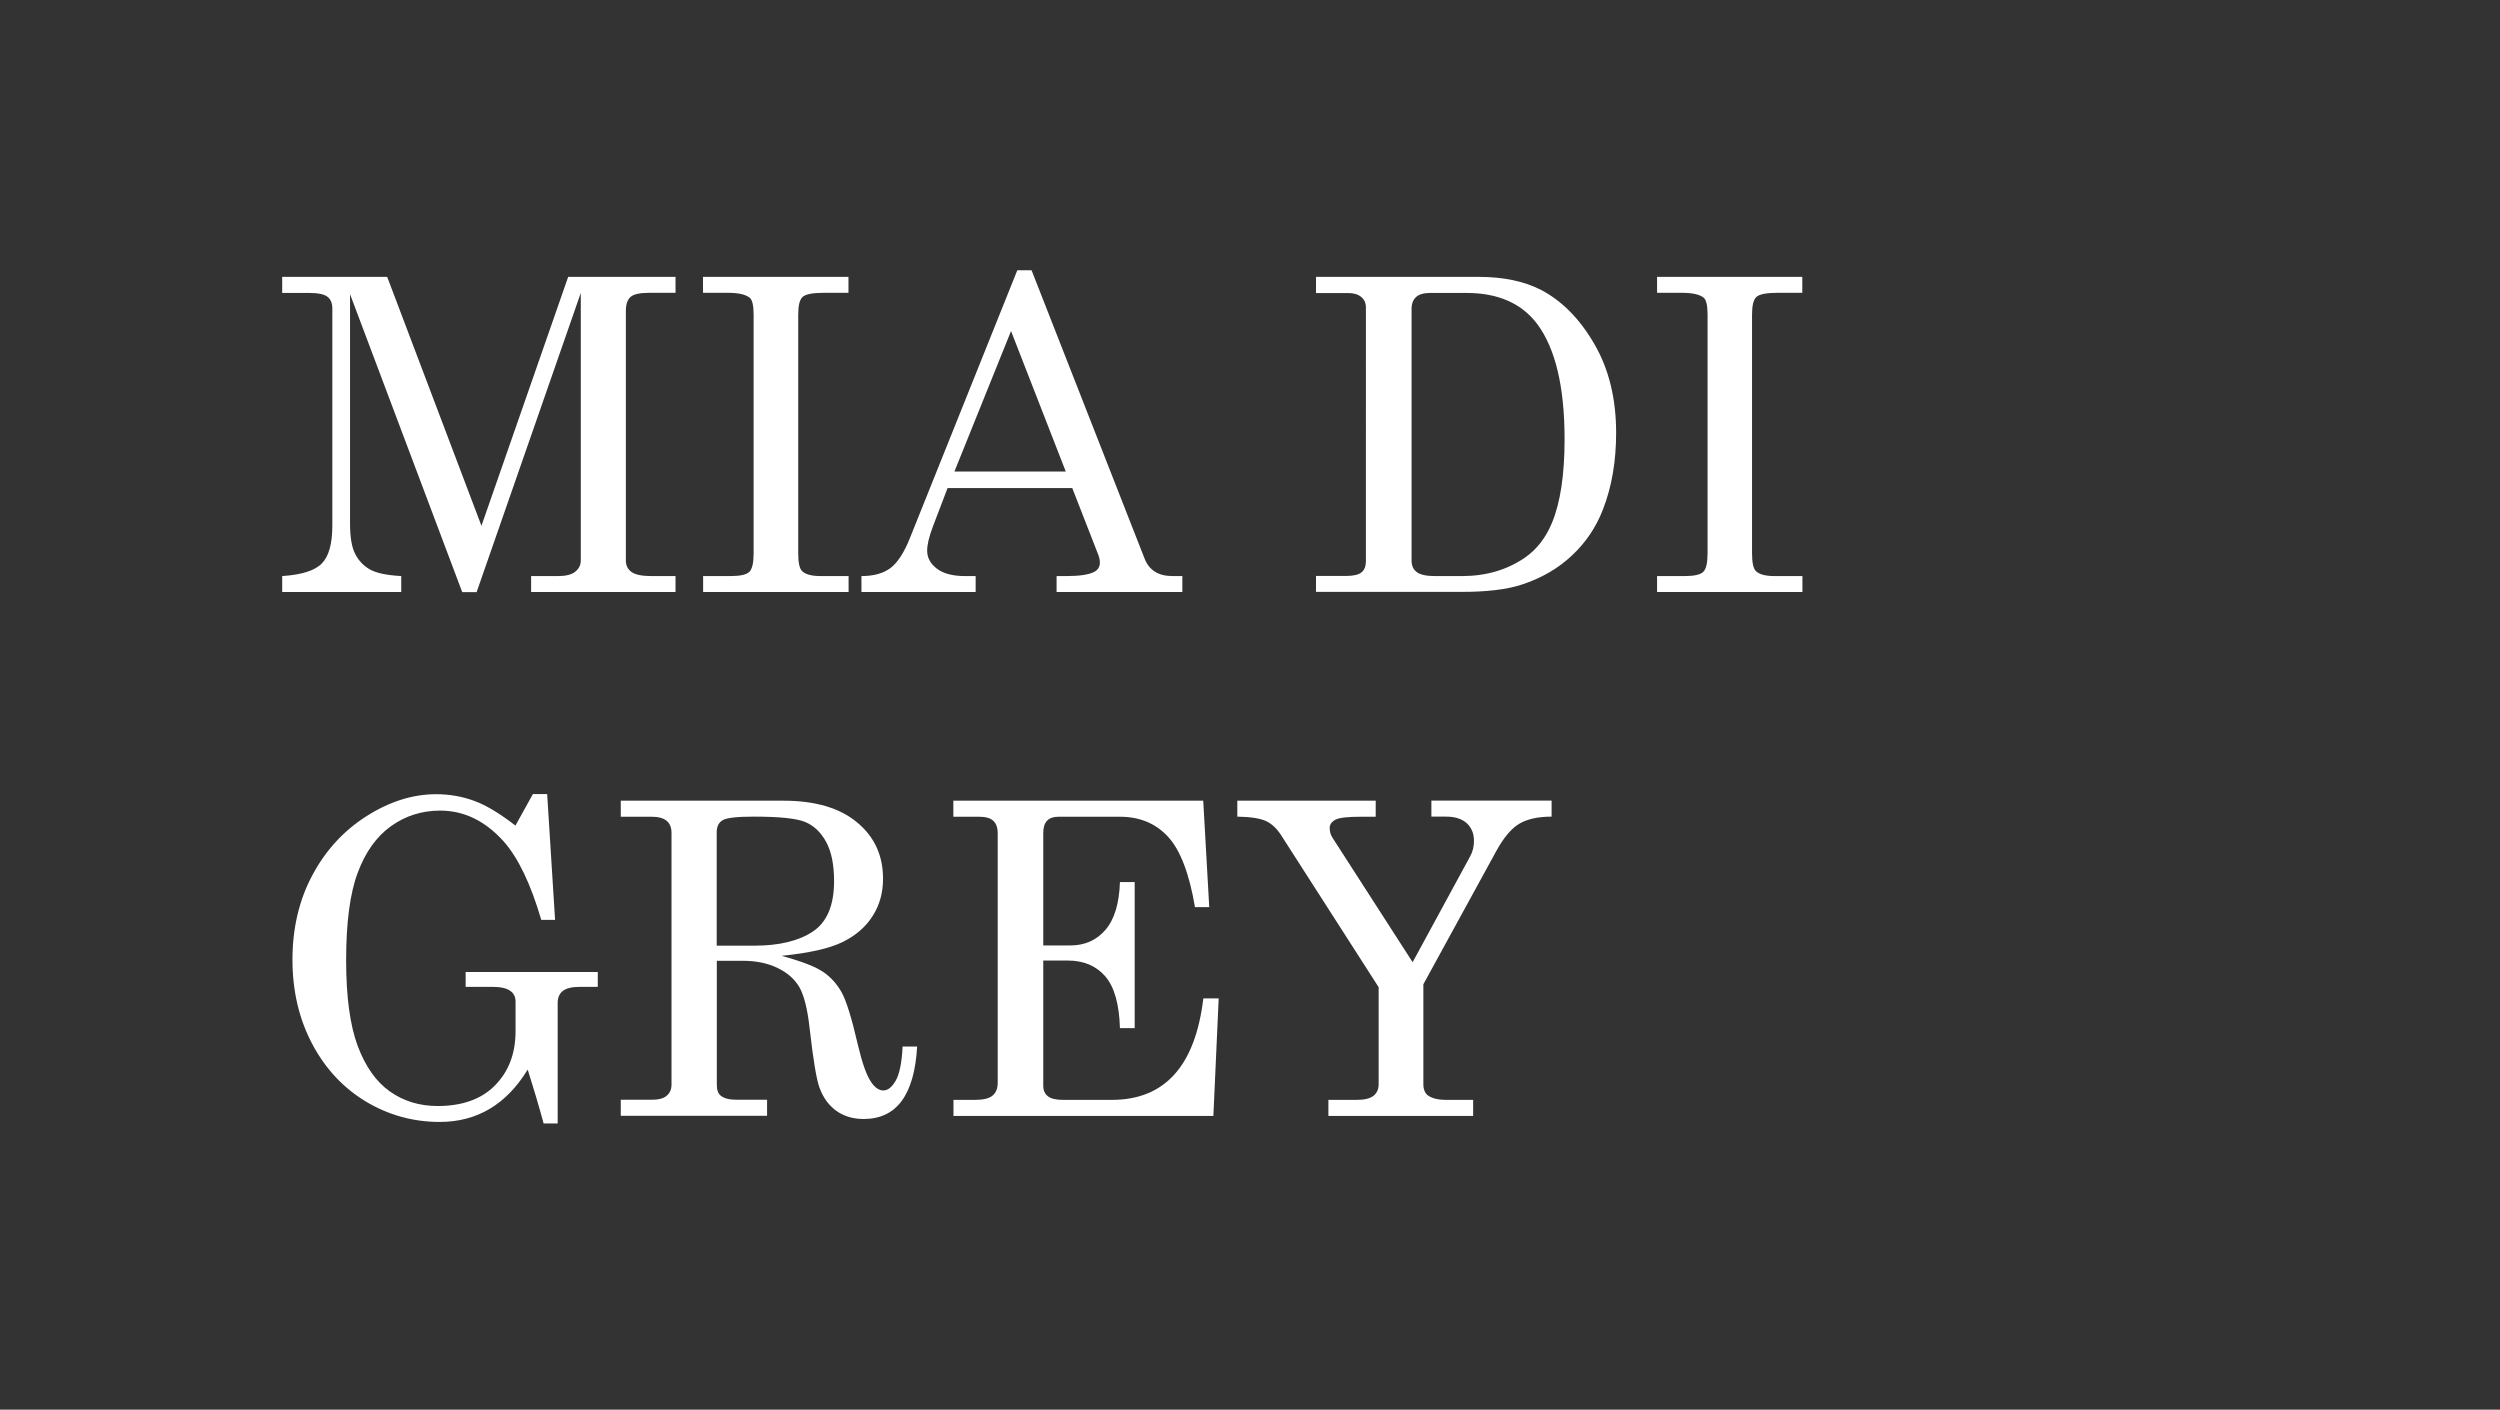 <?xml version="1.0" encoding="utf-8"?>
<!-- Generator: Adobe Illustrator 25.4.1, SVG Export Plug-In . SVG Version: 6.00 Build 0)  -->
<svg version="1.1" id="Capa_1" xmlns="http://www.w3.org/2000/svg" xmlns:xlink="http://www.w3.org/1999/xlink" x="0px" y="0px"
	 viewBox="0 0 211.91 119.49" style="enable-background:new 0 0 211.91 119.49;" xml:space="preserve">
<rect x="0" y="0" width="211.91" height="119.49" fill="#333333" stroke="none"/>
<style type="text/css">
	.st0{fill:#FFFFFF;}
</style>
<g>
	<path class="st0" d="M23.92,23.47h8.9l7.99,21.1l7.35-21.1h9.1v1.35h-2.22c-0.78,0-1.31,0.11-1.58,0.34
		c-0.27,0.23-0.41,0.63-0.41,1.19v21.16c0,0.42,0.16,0.75,0.49,0.98c0.33,0.23,0.89,0.34,1.68,0.34h2.04v1.35H45.02v-1.35h2.29
		c0.65,0,1.14-0.12,1.45-0.37c0.31-0.25,0.47-0.56,0.47-0.95V24.83L40.4,50.19h-1.22l-9.51-25.26v19.42c0,1.16,0.14,2.02,0.43,2.59
		c0.29,0.57,0.7,1.01,1.24,1.32c0.54,0.31,1.42,0.5,2.67,0.57v1.35H23.92v-1.35c1.65-0.11,2.77-0.46,3.36-1.07
		c0.59-0.6,0.89-1.67,0.89-3.2V26.15c0-0.46-0.14-0.79-0.42-1c-0.28-0.21-0.79-0.32-1.55-0.32h-2.28V23.47z"/>
	<path class="st0" d="M59.6,23.47h12.32v1.35h-2.11c-0.94,0-1.53,0.12-1.78,0.35c-0.25,0.23-0.37,0.73-0.37,1.49v20.23
		c0,0.81,0.11,1.31,0.33,1.52c0.29,0.28,0.81,0.42,1.57,0.42h2.37v1.35H59.6v-1.35h2.33c0.82,0,1.35-0.12,1.59-0.36
		c0.24-0.24,0.36-0.76,0.36-1.57V26.67c0-0.77-0.11-1.25-0.33-1.43c-0.34-0.28-0.96-0.42-1.86-0.42h-2.1V23.47z"/>
	<path class="st0" d="M86.23,22.91h1.21l9.58,24.44c0.39,0.99,1.17,1.48,2.37,1.48h0.83v1.35H89.56v-1.35h0.85
		c1.11,0,1.89-0.12,2.35-0.36c0.31-0.17,0.47-0.43,0.47-0.78c0-0.2-0.04-0.42-0.13-0.65l-2.21-5.67H80.32l-1.24,3.25
		c-0.33,0.87-0.49,1.55-0.49,2.06c0,0.59,0.27,1.1,0.82,1.52c0.55,0.42,1.35,0.63,2.39,0.63h0.9v1.35h-9.68v-1.35
		c1.04,0,1.85-0.23,2.46-0.68c0.6-0.45,1.16-1.31,1.66-2.57L86.23,22.91z M85.7,28.06l-4.8,11.91h9.44L85.7,28.06z"/>
	<path class="st0" d="M111.56,23.47h13.8c2.05,0,3.79,0.36,5.22,1.08c1.78,0.92,3.3,2.44,4.54,4.57c1.25,2.13,1.87,4.66,1.87,7.57
		c0,2.41-0.37,4.58-1.12,6.5c-0.57,1.48-1.44,2.78-2.61,3.88c-1.17,1.11-2.6,1.94-4.29,2.49c-1.26,0.41-2.95,0.61-5.06,0.61h-12.36
		v-1.35h2.53c0.64,0,1.08-0.1,1.33-0.31c0.25-0.2,0.37-0.52,0.37-0.96V26.06c0-0.37-0.13-0.67-0.4-0.89
		c-0.26-0.22-0.63-0.33-1.1-0.33h-2.73V23.47z M121.24,24.83c-0.54,0-0.94,0.11-1.2,0.34c-0.26,0.23-0.39,0.57-0.39,1.03v21.32
		c0,0.43,0.15,0.76,0.45,0.98c0.3,0.22,0.81,0.33,1.54,0.33h2.28c2.04,0,3.82-0.52,5.35-1.57c1-0.7,1.76-1.68,2.28-2.94
		c0.71-1.71,1.07-4.07,1.07-7.08c0-4.46-0.78-7.72-2.33-9.79c-1.33-1.75-3.32-2.62-6-2.62H121.24z"/>
	<path class="st0" d="M140.45,23.47h12.32v1.35h-2.11c-0.94,0-1.53,0.12-1.78,0.35c-0.25,0.23-0.37,0.73-0.37,1.49v20.23
		c0,0.81,0.11,1.31,0.33,1.52c0.29,0.28,0.81,0.42,1.57,0.42h2.37v1.35h-12.32v-1.35h2.33c0.82,0,1.35-0.12,1.59-0.36
		c0.24-0.24,0.36-0.76,0.36-1.57V26.67c0-0.77-0.11-1.25-0.32-1.43c-0.34-0.28-0.96-0.42-1.86-0.42h-2.1V23.47z"/>
	<path class="st0" d="M43.69,69.98l1.48-2.67h1.21l0.67,10.66h-1.17c-0.9-3.07-1.97-5.28-3.19-6.65c-1.56-1.74-3.36-2.61-5.38-2.61
		c-1.55,0-2.94,0.44-4.17,1.32c-1.23,0.88-2.17,2.2-2.82,3.95c-0.66,1.76-0.98,4.23-0.98,7.42c0,3.09,0.33,5.51,0.98,7.26
		c0.66,1.75,1.56,3.03,2.72,3.85c1.15,0.82,2.51,1.24,4.06,1.24c2.1,0,3.73-0.59,4.88-1.77c1.15-1.18,1.72-2.7,1.72-4.57v-2.51
		c0-0.4-0.15-0.71-0.46-0.92c-0.31-0.22-0.81-0.33-1.51-0.33h-2.26v-1.26h11.2v1.26h-1.52c-0.67,0-1.16,0.12-1.45,0.35
		c-0.29,0.23-0.43,0.58-0.43,1.02v10.21h-1.19c-0.43-1.59-0.89-3.11-1.35-4.57c-0.9,1.48-1.98,2.59-3.22,3.33
		c-1.25,0.74-2.66,1.11-4.24,1.11c-2.25,0-4.34-0.58-6.26-1.73c-1.92-1.16-3.44-2.79-4.55-4.89c-1.11-2.1-1.67-4.48-1.67-7.13
		c0-2.66,0.56-5.05,1.68-7.15c1.12-2.11,2.65-3.78,4.6-5.02c1.95-1.24,3.91-1.86,5.9-1.86c1.13,0,2.21,0.19,3.24,0.57
		S42.39,68.97,43.69,69.98z"/>
	<path class="st0" d="M52.62,67.87h13.8c2.67,0,4.75,0.61,6.22,1.83c1.48,1.22,2.21,2.81,2.21,4.79c0,1.18-0.29,2.23-0.88,3.15
		c-0.58,0.92-1.43,1.66-2.53,2.2c-1.1,0.55-2.83,0.94-5.19,1.18c1.72,0.47,2.9,0.93,3.55,1.38c0.65,0.45,1.17,1.04,1.56,1.75
		c0.39,0.72,0.84,2.18,1.35,4.38c0.37,1.58,0.75,2.66,1.16,3.23c0.31,0.45,0.65,0.67,1.01,0.67c0.37,0,0.72-0.27,1.04-0.82
		c0.32-0.55,0.52-1.51,0.59-2.9h1.23c-0.23,4.09-1.74,6.14-4.53,6.14c-0.88,0-1.64-0.22-2.29-0.67c-0.64-0.45-1.13-1.1-1.45-1.97
		c-0.25-0.65-0.54-2.35-0.85-5.11c-0.18-1.6-0.47-2.74-0.86-3.42c-0.39-0.67-1-1.22-1.83-1.62c-0.83-0.41-1.82-0.62-2.98-0.62h-2.19
		v10.5c0,0.45,0.11,0.76,0.34,0.94c0.29,0.23,0.74,0.34,1.35,0.34h2.57v1.36H52.62v-1.36h2.62c0.58,0,1-0.11,1.27-0.34
		c0.27-0.23,0.41-0.54,0.41-0.94V70.6c0-0.46-0.14-0.8-0.42-1.03c-0.28-0.23-0.7-0.34-1.26-0.34h-2.62V67.87z M60.76,80.16h3.16
		c2.12,0,3.78-0.4,4.98-1.2c1.2-0.8,1.8-2.22,1.8-4.27c0-1.41-0.23-2.52-0.68-3.34c-0.45-0.82-1.05-1.38-1.78-1.68
		c-0.73-0.3-2.18-0.45-4.34-0.45c-1.42,0-2.3,0.1-2.64,0.3c-0.34,0.2-0.51,0.54-0.51,1.02V80.16z"/>
	<path class="st0" d="M80.82,67.87h21.17l0.51,9.02h-1.21c-0.48-2.84-1.24-4.83-2.28-5.96s-2.4-1.7-4.07-1.7h-5.23
		c-0.42,0-0.74,0.11-0.96,0.34c-0.22,0.23-0.32,0.58-0.32,1.05v9.52h2.29c1.23,0,2.22-0.44,2.98-1.32c0.76-0.88,1.17-2.23,1.23-4.05
		h1.25v12.38h-1.25c-0.06-2.05-0.48-3.51-1.25-4.4c-0.77-0.88-1.83-1.33-3.16-1.33h-2.09v10.62c0,0.38,0.13,0.68,0.39,0.88
		c0.26,0.21,0.69,0.31,1.29,0.31h4.13c4.49,0,7.07-2.87,7.76-8.6h1.3l-0.45,9.96H80.82v-1.36h1.82c0.71,0,1.21-0.12,1.5-0.37
		c0.29-0.25,0.43-0.6,0.43-1.08V70.62c0-0.47-0.13-0.82-0.38-1.05c-0.25-0.23-0.65-0.34-1.19-0.34h-2.19V67.87z"/>
	<path class="st0" d="M104.9,67.87h11.71v1.36h-1.3c-1.08,0-1.79,0.08-2.11,0.25s-0.49,0.4-0.49,0.7c0,0.31,0.08,0.6,0.25,0.85
		l6.78,10.53l4.88-8.98c0.22-0.4,0.32-0.83,0.32-1.3c0-0.63-0.21-1.13-0.61-1.5c-0.41-0.37-0.99-0.56-1.75-0.56h-1.25v-1.36h10.19
		v1.36c-1.16,0-2.08,0.21-2.75,0.61s-1.32,1.18-1.94,2.31l-6.18,11.29v8.46c0,0.45,0.13,0.76,0.38,0.96
		c0.35,0.25,0.87,0.38,1.55,0.38h2.29v1.36h-12.27v-1.36h2.42c0.65,0,1.12-0.12,1.41-0.35c0.29-0.24,0.43-0.56,0.43-0.98v-8.22
		l-8.29-12.92c-0.36-0.55-0.78-0.94-1.27-1.17c-0.48-0.22-1.29-0.35-2.42-0.37V67.87z"/>
</g>
<rect x="243.02" y="78.47" style="fill:none;" width="3.47" height="0.43"/>
</svg>
